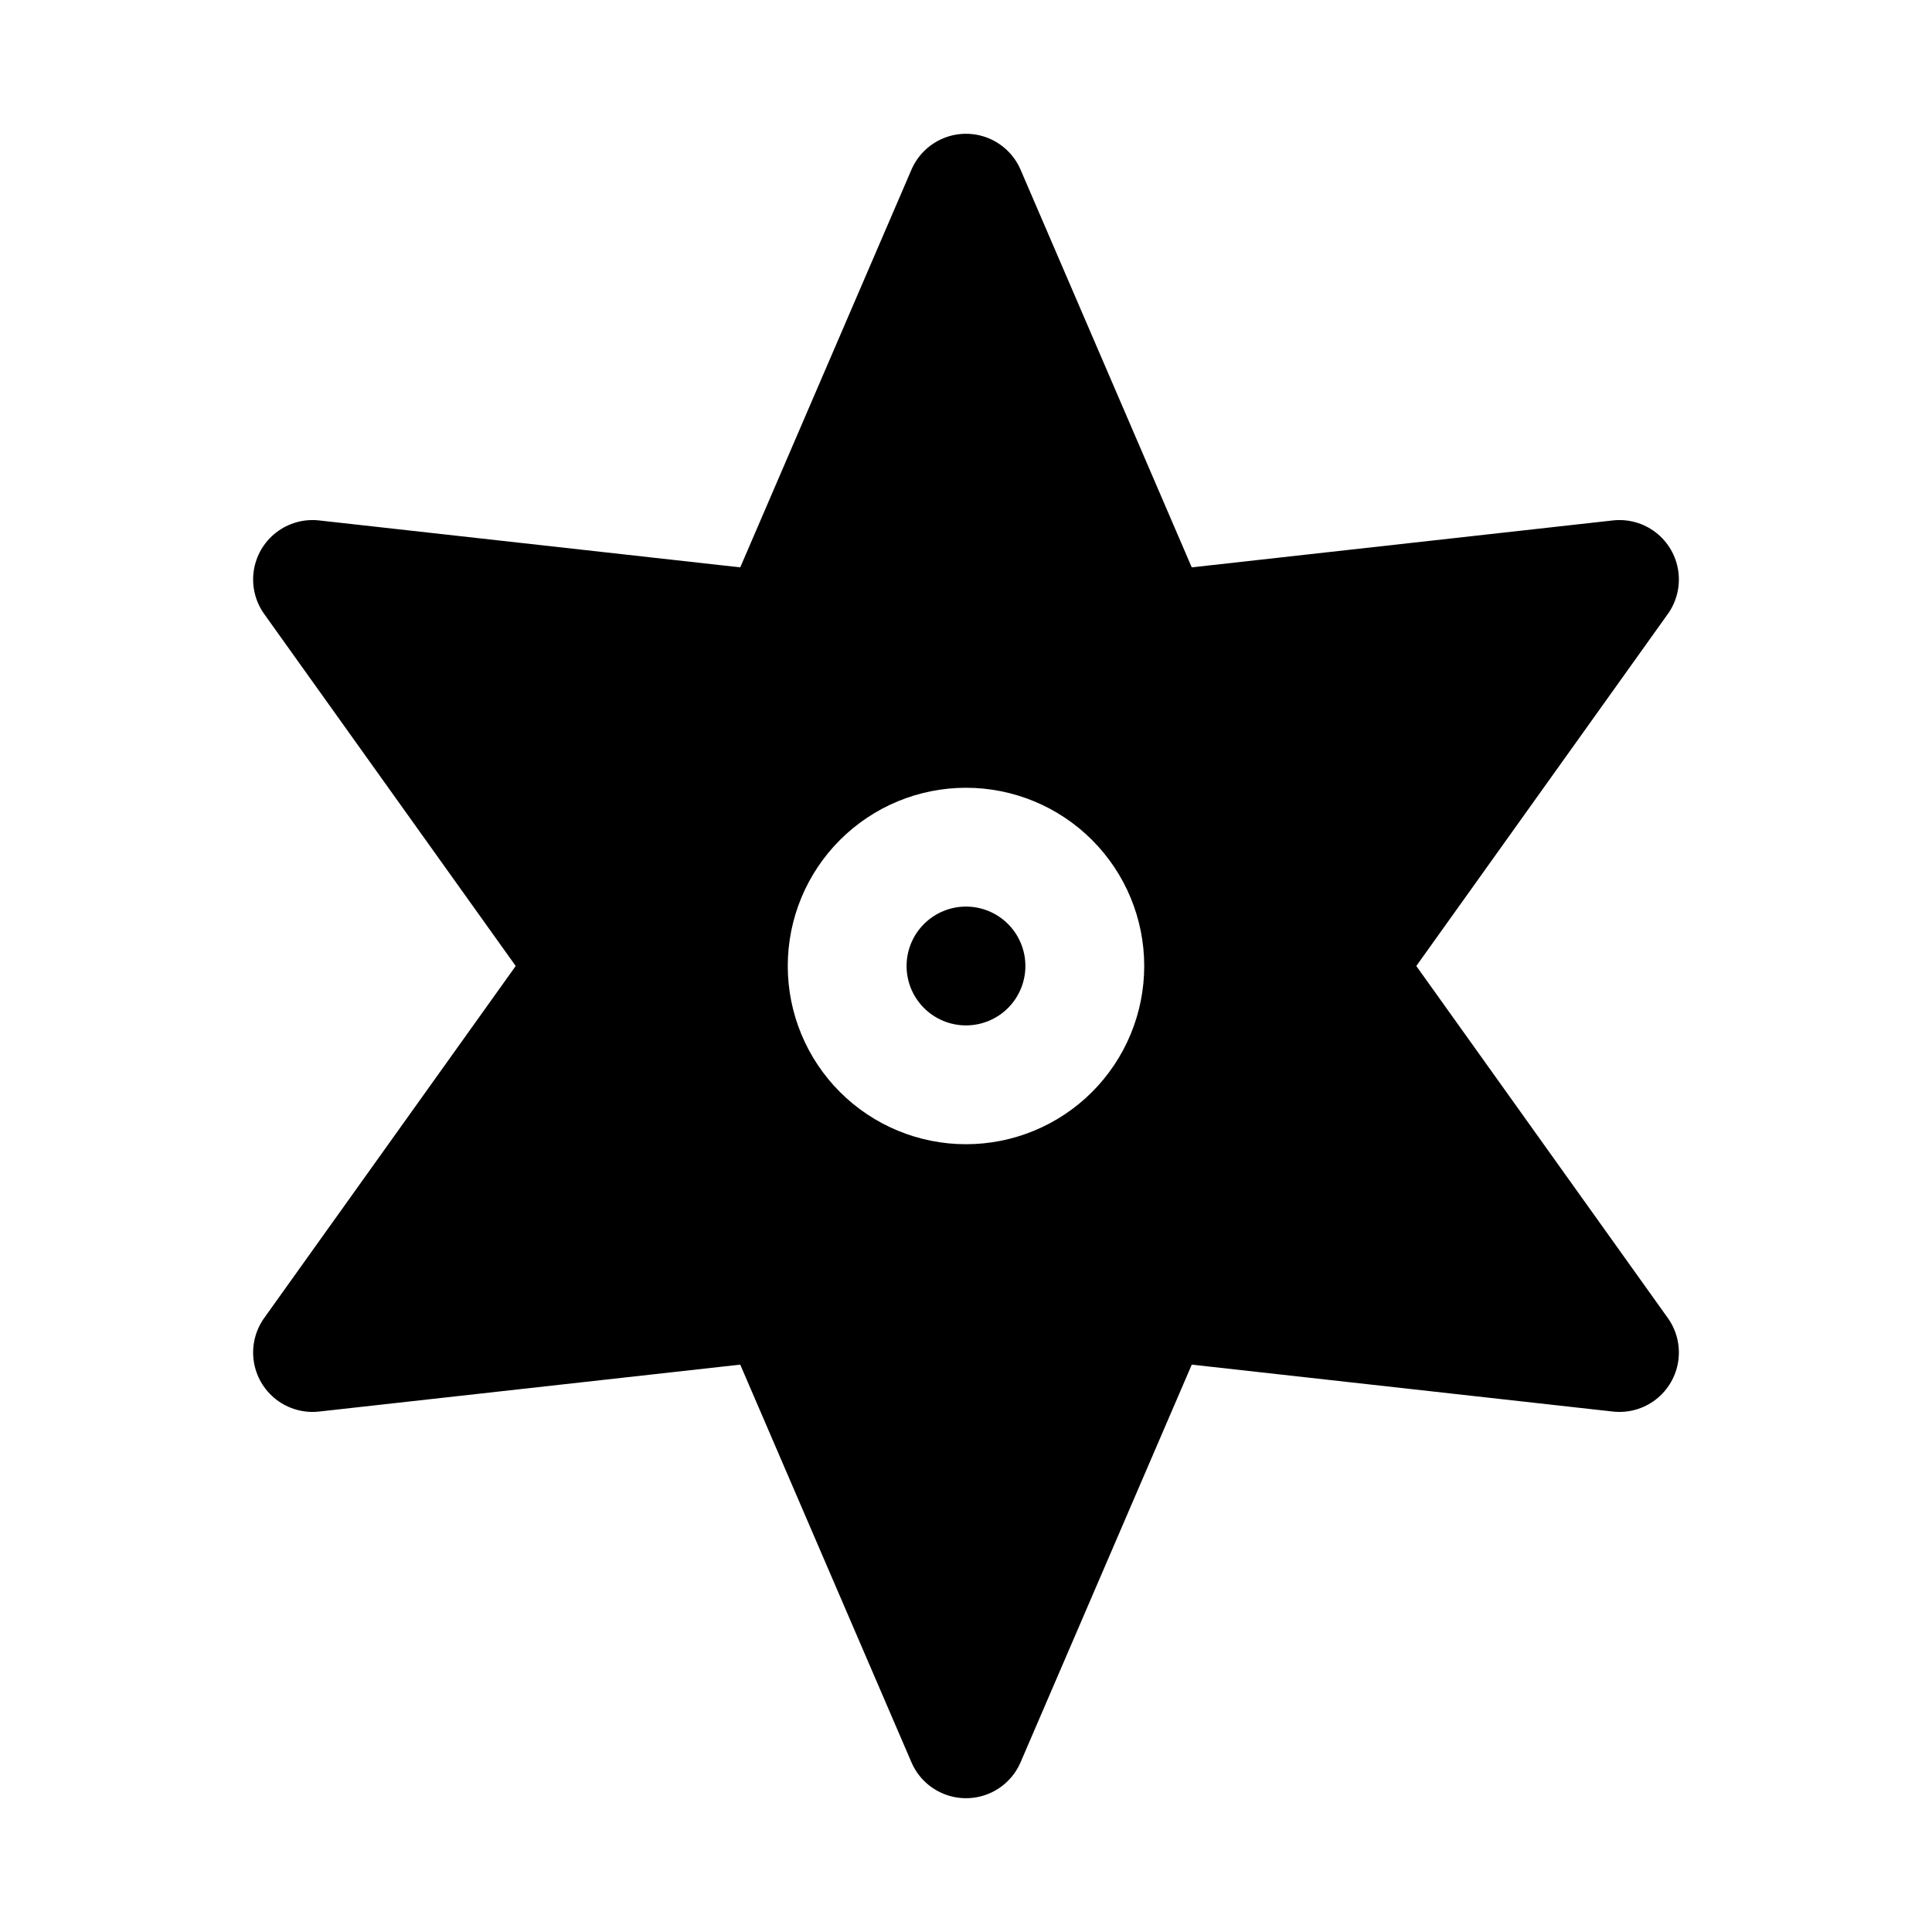 <?xml version="1.0" encoding="UTF-8"?>
<!-- Uploaded to: ICON Repo, www.iconrepo.com, Generator: ICON Repo Mixer Tools -->
<svg fill="#000000" width="800px" height="800px" version="1.1" viewBox="144 144 512 512" xmlns="http://www.w3.org/2000/svg">
 <path d="m415.74 400c0 4.176-1.66 8.18-4.609 11.133-2.953 2.949-6.957 4.609-11.133 4.609s-8.18-1.66-11.133-4.609c-2.953-2.953-4.613-6.957-4.613-11.133s1.66-8.18 4.613-11.133c2.953-2.953 6.957-4.613 11.133-4.613s8.18 1.66 11.133 4.613c2.949 2.953 4.609 6.957 4.609 11.133zm170.19 93.203h0.004c2.394 3.312 3.406 7.422 2.824 11.469-0.582 4.043-2.711 7.703-5.941 10.203-3.231 2.504-7.309 3.652-11.367 3.203l-111.62-12.438-45.344 105.33c-1.625 3.809-4.68 6.824-8.508 8.395-3.832 1.57-8.125 1.57-11.953 0-3.832-1.57-6.887-4.586-8.508-8.395l-45.344-105.33-111.62 12.438c-4.062 0.449-8.141-0.699-11.371-3.203-3.227-2.5-5.359-6.16-5.941-10.203-0.582-4.047 0.434-8.156 2.828-11.469l66.598-93.203-66.598-93.207c-2.394-3.309-3.41-7.422-2.828-11.465 0.582-4.047 2.715-7.707 5.941-10.207 3.231-2.504 7.309-3.652 11.371-3.203l111.62 12.438 45.344-105.33c1.621-3.809 4.676-6.824 8.508-8.395 3.828-1.57 8.121-1.57 11.953 0 3.828 1.57 6.883 4.586 8.508 8.395l45.34 105.33 111.62-12.438h0.004c4.059-0.449 8.137 0.699 11.367 3.203 3.231 2.5 5.359 6.16 5.941 10.207 0.582 4.043-0.43 8.156-2.824 11.465l-66.598 93.207zm-138.7-93.203c0-12.527-4.977-24.543-13.832-33.398-8.859-8.859-20.875-13.836-33.398-13.836-12.527 0-24.543 4.977-33.398 13.836-8.859 8.855-13.836 20.871-13.836 33.398 0 12.523 4.977 24.539 13.836 33.398 8.855 8.855 20.871 13.832 33.398 13.832 12.523 0 24.539-4.977 33.398-13.832 8.855-8.859 13.832-20.875 13.832-33.398z"/>
</svg>